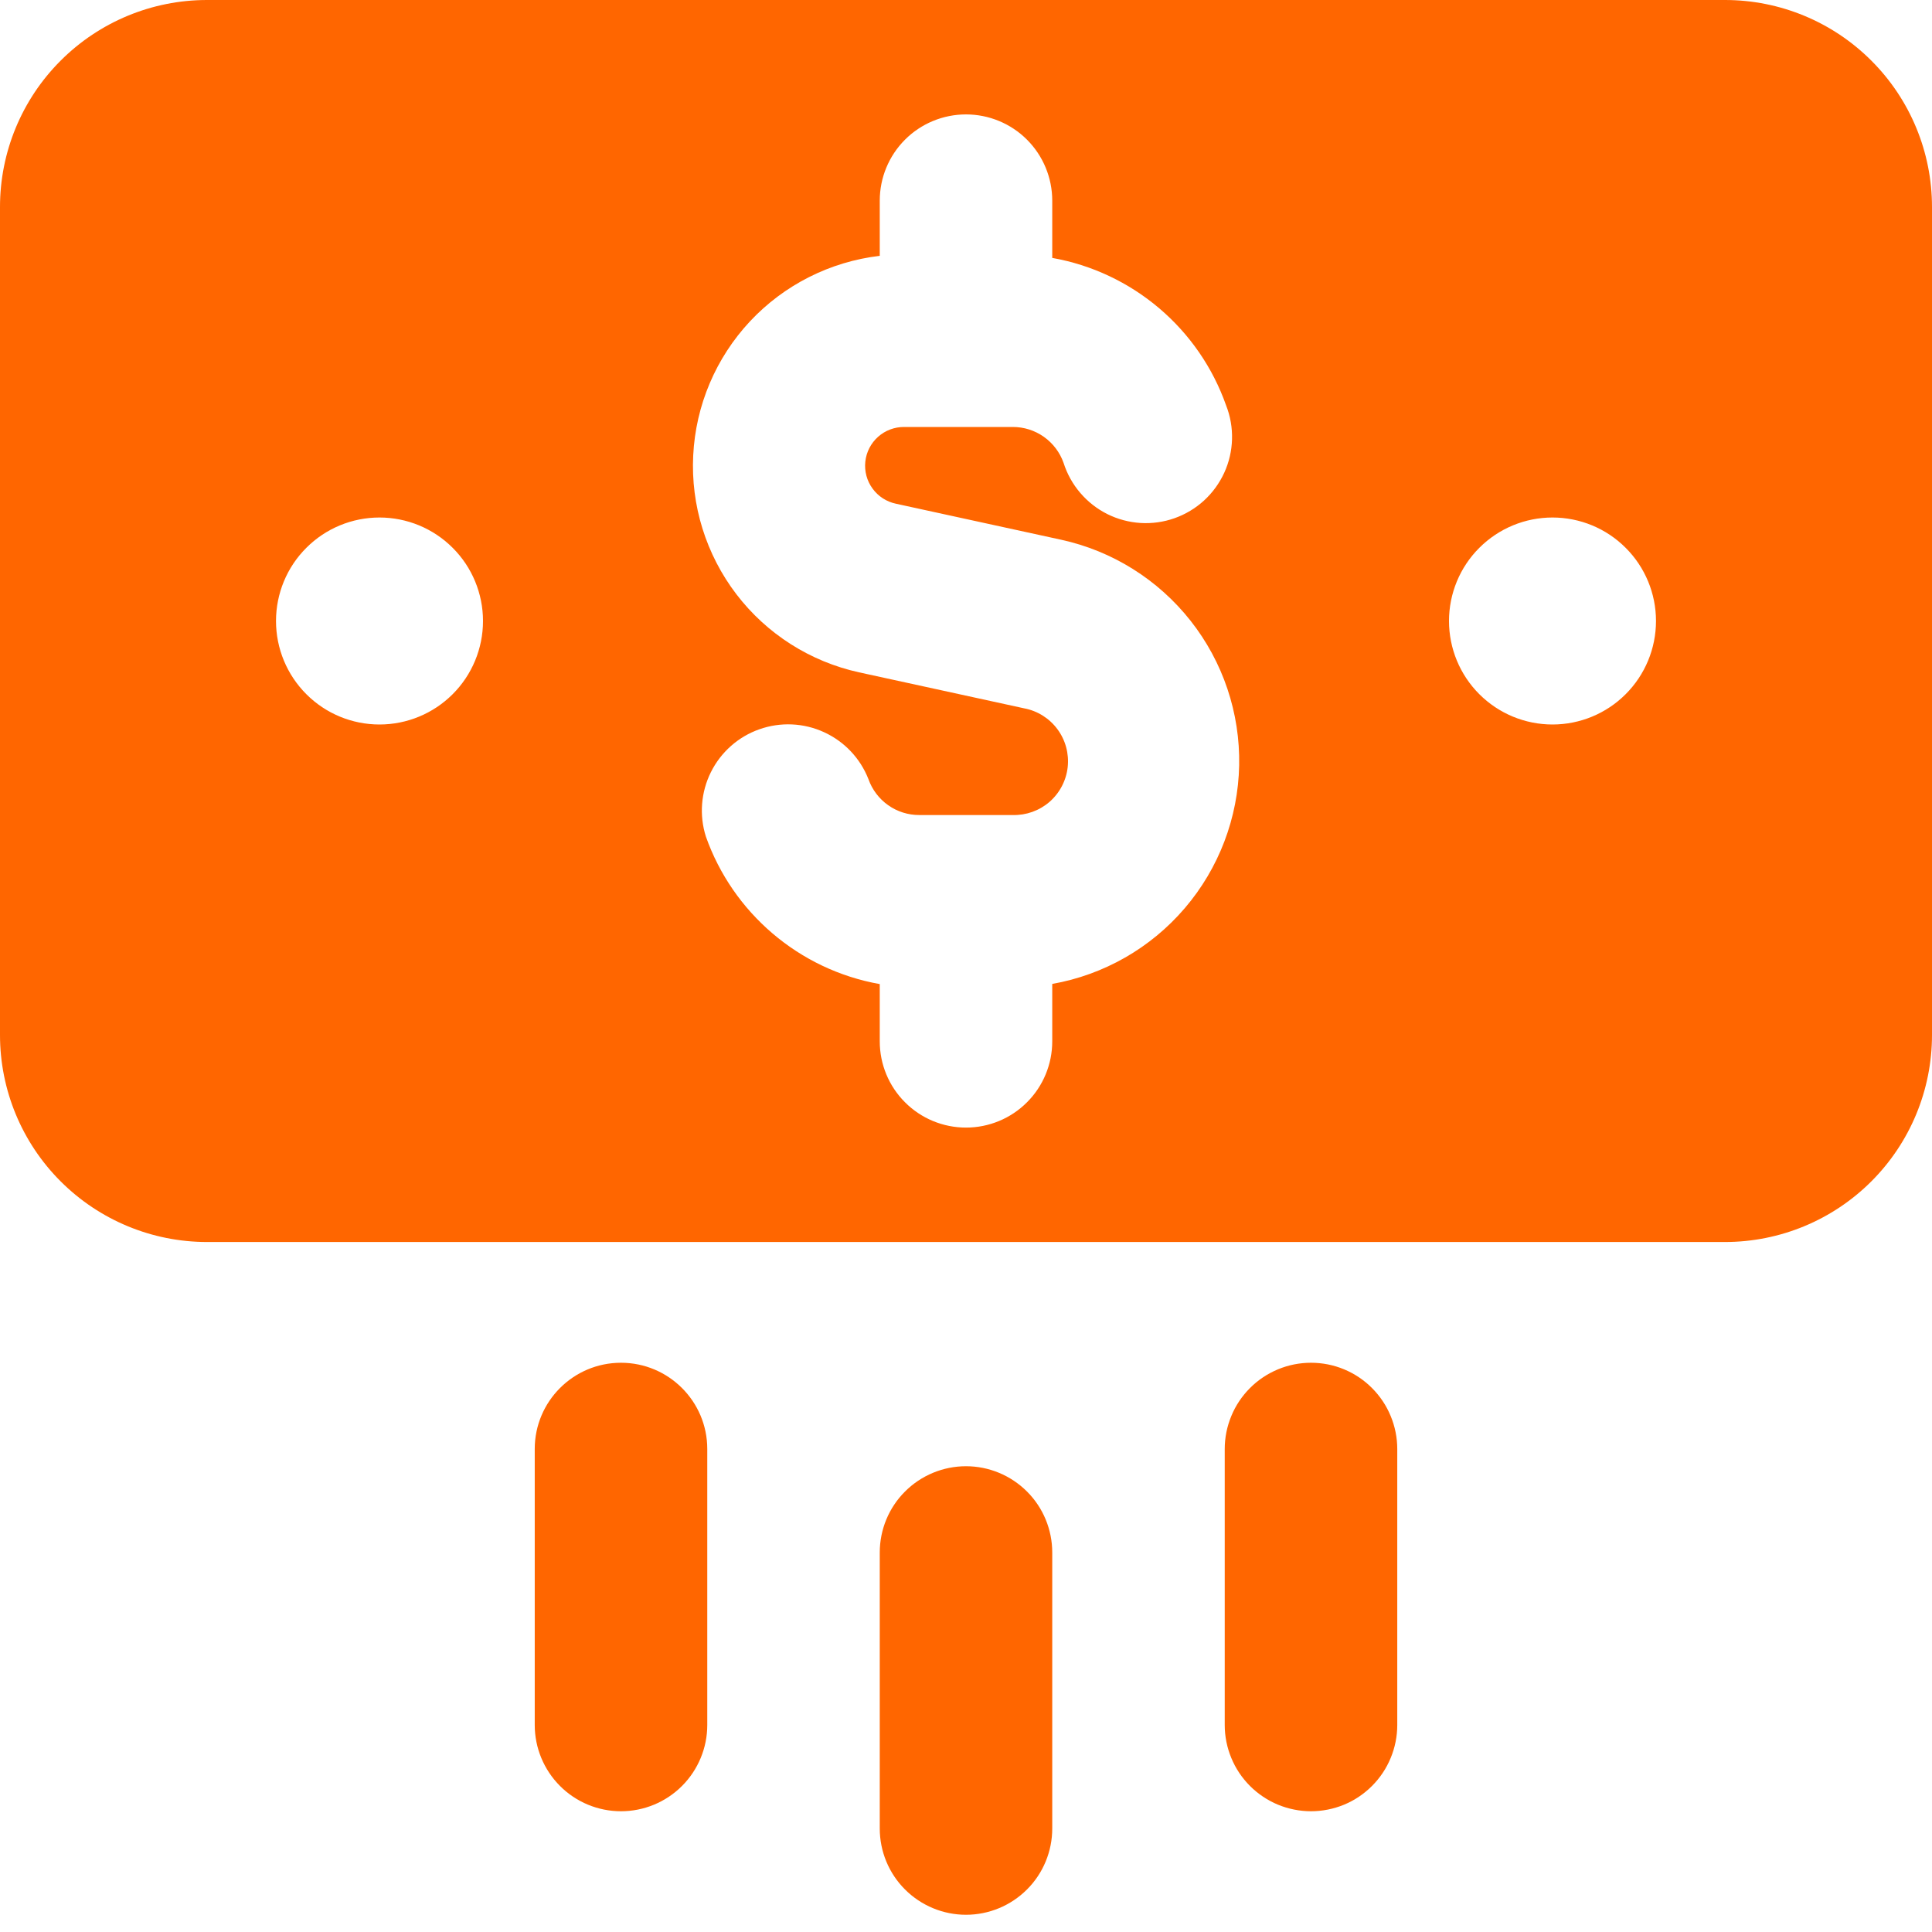 <svg width="36" height="36" viewBox="0 0 36 36" fill="none" xmlns="http://www.w3.org/2000/svg">
<g clip-path="url(#clip0_22_76)">
<path fill-rule="evenodd" clip-rule="evenodd" d="M3.857 0C2.834 0 1.853 0.406 1.13 1.13C0.406 1.853 0 2.834 0 3.857L0 19.286C0 20.309 0.406 21.29 1.13 22.013C1.853 22.736 2.834 23.143 3.857 23.143H32.143C33.166 23.143 34.147 22.736 34.87 22.013C35.594 21.29 36 20.309 36 19.286V3.857C36 2.834 35.594 1.853 34.87 1.13C34.147 0.406 33.166 0 32.143 0L3.857 0ZM19.607 3.739C19.607 3.313 19.438 2.904 19.136 2.602C18.835 2.301 18.426 2.132 18 2.132C17.574 2.132 17.165 2.301 16.864 2.602C16.562 2.904 16.393 3.313 16.393 3.739V4.767C15.467 4.876 14.61 5.309 13.974 5.989C13.338 6.67 12.963 7.554 12.917 8.485C12.87 9.415 13.156 10.332 13.721 11.072C14.287 11.813 15.097 12.328 16.007 12.528L19.085 13.199C19.333 13.246 19.554 13.385 19.704 13.588C19.854 13.79 19.922 14.042 19.895 14.293C19.868 14.543 19.747 14.775 19.557 14.941C19.367 15.106 19.121 15.194 18.869 15.187H17.131C16.923 15.188 16.72 15.124 16.55 15.004C16.38 14.884 16.251 14.714 16.182 14.518C16.03 14.13 15.733 13.816 15.354 13.643C14.975 13.469 14.543 13.45 14.15 13.589C13.757 13.727 13.433 14.014 13.247 14.387C13.061 14.76 13.027 15.191 13.153 15.588C13.652 17.002 14.883 18.069 16.393 18.337V19.404C16.393 19.83 16.562 20.239 16.864 20.54C17.165 20.842 17.574 21.011 18 21.011C18.426 21.011 18.835 20.842 19.136 20.54C19.438 20.239 19.607 19.83 19.607 19.404V18.334C20.569 18.164 21.442 17.665 22.077 16.922C22.712 16.18 23.07 15.24 23.09 14.263C23.109 13.286 22.789 12.333 22.184 11.566C21.579 10.799 20.726 10.265 19.772 10.057L16.694 9.386C16.518 9.349 16.363 9.248 16.258 9.103C16.152 8.958 16.105 8.779 16.124 8.601C16.143 8.423 16.228 8.258 16.362 8.139C16.495 8.02 16.669 7.955 16.848 7.956H18.869C19.077 7.955 19.28 8.019 19.45 8.139C19.62 8.259 19.749 8.429 19.818 8.625C19.883 8.83 19.989 9.021 20.129 9.184C20.269 9.348 20.44 9.482 20.633 9.579C20.826 9.675 21.036 9.731 21.252 9.745C21.467 9.758 21.682 9.728 21.886 9.656C22.089 9.584 22.276 9.472 22.435 9.327C22.594 9.181 22.722 9.005 22.812 8.809C22.902 8.613 22.951 8.401 22.957 8.186C22.963 7.97 22.926 7.756 22.847 7.555C22.599 6.851 22.168 6.226 21.599 5.743C21.029 5.26 20.342 4.936 19.607 4.806V3.739ZM7.071 9.643C7.583 9.643 8.073 9.846 8.435 10.208C8.797 10.569 9 11.06 9 11.571C9 12.083 8.797 12.573 8.435 12.935C8.073 13.297 7.583 13.5 7.071 13.5C6.56 13.5 6.069 13.297 5.708 12.935C5.346 12.573 5.143 12.083 5.143 11.571C5.143 11.06 5.346 10.569 5.708 10.208C6.069 9.846 6.56 9.643 7.071 9.643ZM28.929 9.643C29.44 9.643 29.931 9.846 30.292 10.208C30.654 10.569 30.857 11.06 30.857 11.571C30.857 12.083 30.654 12.573 30.292 12.935C29.931 13.297 29.44 13.5 28.929 13.5C28.417 13.5 27.927 13.297 27.565 12.935C27.203 12.573 27 12.083 27 11.571C27 11.06 27.203 10.569 27.565 10.208C27.927 9.846 28.417 9.643 28.929 9.643ZM11.571 25.393C12.459 25.393 13.179 26.113 13.179 27V32.143C13.179 32.569 13.009 32.978 12.708 33.279C12.406 33.581 11.998 33.75 11.571 33.75C11.145 33.75 10.736 33.581 10.435 33.279C10.134 32.978 9.964 32.569 9.964 32.143V27C9.964 26.113 10.684 25.393 11.571 25.393ZM26.036 27C26.036 26.789 25.994 26.58 25.913 26.385C25.833 26.19 25.714 26.013 25.565 25.864C25.416 25.714 25.239 25.596 25.044 25.515C24.849 25.434 24.64 25.393 24.429 25.393C24.218 25.393 24.009 25.434 23.814 25.515C23.619 25.596 23.441 25.714 23.292 25.864C23.143 26.013 23.024 26.19 22.944 26.385C22.863 26.58 22.821 26.789 22.821 27V32.143C22.821 32.354 22.863 32.563 22.944 32.758C23.024 32.953 23.143 33.13 23.292 33.279C23.441 33.428 23.619 33.547 23.814 33.628C24.009 33.708 24.218 33.75 24.429 33.75C24.64 33.75 24.849 33.708 25.044 33.628C25.239 33.547 25.416 33.428 25.565 33.279C25.714 33.13 25.833 32.953 25.913 32.758C25.994 32.563 26.036 32.354 26.036 32.143V27ZM19.607 28.929C19.607 28.502 19.438 28.093 19.136 27.792C18.835 27.491 18.426 27.321 18 27.321C17.574 27.321 17.165 27.491 16.864 27.792C16.562 28.093 16.393 28.502 16.393 28.929V34.071C16.393 34.498 16.562 34.907 16.864 35.208C17.165 35.509 17.574 35.679 18 35.679C18.426 35.679 18.835 35.509 19.136 35.208C19.438 34.907 19.607 34.498 19.607 34.071V28.929Z" fill="#FF6600"/>
</g>
<defs>
<clipPath id="clip0_22_76">
<rect width="36" height="36" fill="white"/>
</clipPath>
</defs>
</svg>
